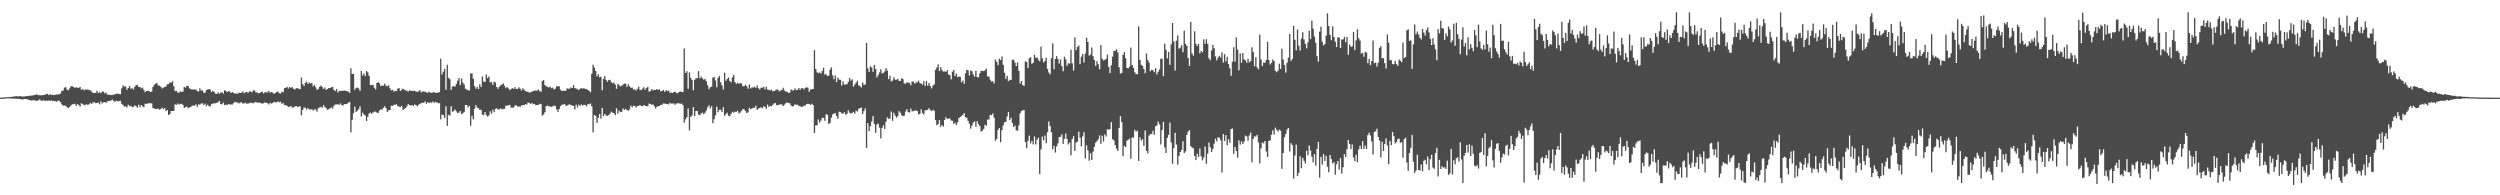 <svg xmlns="http://www.w3.org/2000/svg" width="1920" height="150"><path d="M0 74.989h1v1.000H0zM1 74.959h1v1.000H1zM2 74.890h1v1.000H2zM3 74.851h1v1.000H3zM4 74.680h1v1.000H4zM5 74.587h1v1.000H5zM6 74.644h1v1.000H6zM7 74.509h1v1.001H7zM8 74.365h1v1.316H8zM9 74.365h1v1.329H9zM10 74.100h1v1.600H10zM11 74.037h1v1.723H11zM12 73.834h1v2.006H12zM13 74.061h1v1.799H13zM14 73.932h1v1.892H14zM15 73.822h1v2.266H15zM16 74.095h1v2.179H16zM17 74.153h1v2.290H17zM18 74.153h1v1.845H18zM19 73.976h1v2.082H19zM20 73.713h1v2.305H20zM21 73.828h1v2.609H21zM22 73.506h1v3.270H22zM23 73.495h1v3.568H23zM24 73.425h1v3.741H24zM25 73.214h1v3.710H25zM26 72.936h1v4.088H26zM27 72.717h1v4.721H27zM28 72.507h1v4.897H28zM29 73.165h1v3.866H29zM30 73.049h1v3.311H30zM31 73.253h1v3.985H31zM32 73.055h1v4.434H32zM33 73.024h1v3.793H33zM34 72.632h1v5.052H34zM35 72.370h1v4.845H35zM36 71.963h1v5.451H36zM37 73.058h1v4.137H37zM38 72.297h1v5.205H38zM39 72.977h1v4.047H39zM40 72.732h1v4.878H40zM41 73.069h1v4.389H41zM42 72.771h1v5.012H42zM43 72.589h1v5.523H43zM44 72.408h1v4.899H44zM45 72.500h1v4.968H45zM46 71.669h1v6.872H46zM47 69.727h1v10.458H47zM48 69.590h1v11.553H48zM49 67.323h1v13.771H49zM50 66.926h1v14.279H50zM51 68.783h1v13.571H51zM52 69.385h1v13.686H52zM53 67.829h1v14.340H53zM54 66.180h1v14.871H54zM55 66.246h1v13.844H55zM56 66.774h1v13.193H56zM57 67.460h1v12.193H57zM58 66.978h1v14.344H58zM59 67.421h1v12.597H59zM60 67.463h1v13.151H60zM61 66.721h1v15.205H61zM62 68.922h1v10.313H62zM63 68.315h1v11.671H63zM64 69.484h1v11.355H64zM65 68.704h1v11.834H65zM66 68.927h1v11.112H66zM67 68.682h1v11.978H67zM68 69.249h1v10.752H68zM69 69.286h1v9.737H69zM70 70.460h1v9.368H70zM71 71.370h1v7.335H71zM72 71.338h1v7.108H72zM73 71.318h1v7.866H73zM74 69.688h1v9.453H74zM75 71.533h1v7.259H75zM76 70.713h1v9.435H76zM77 71.611h1v6.233H77zM78 70.240h1v9.251H78zM79 70.400h1v8.147H79zM80 71.709h1v6.717H80zM81 71.105h1v7.861H81zM82 72.597h1v5.324H82zM83 72.681h1v4.890H83zM84 72.903h1v4.551H84zM85 73.031h1v3.983H85zM86 72.932h1v3.507H86zM87 72.602h1v5.101H87zM88 72.322h1v5.818H88zM89 71.950h1v5.317H89zM90 71.931h1v5.943H90zM91 72.216h1v5.401H91zM92 72.342h1v5.066H92zM93 67.880h1v11.956H93zM94 65.596h1v15.079H94zM95 66.535h1v15.298H95zM96 66.362h1v15.329H96zM97 68.955h1v13.568H97zM98 67.591h1v12.792H98zM99 66.093h1v15.469H99zM100 68.143h1v13.049H100zM101 67.711h1v14.673H101zM102 68.786h1v13.259H102zM103 66.687h1v14.210H103zM104 65.497h1v16.124H104zM105 65.184h1v17.491H105zM106 66.792h1v13.632H106zM107 66.695h1v15.708H107zM108 67.816h1v12.815H108zM109 67.302h1v14.340H109zM110 69.084h1v13.268H110zM111 70.766h1v8.837H111zM112 69.892h1v9.864H112zM113 69.599h1v9.893H113zM114 69.957h1v9.183H114zM115 70.669h1v8.728H115zM116 70.301h1v9.046H116zM117 66.746h1v16.193H117zM118 65.064h1v18.218H118zM119 64.332h1v19.474H119zM120 63.618h1v19.942H120zM121 65.572h1v17.908H121zM122 65.680h1v18.560H122zM123 66.649h1v16.999H123zM124 67.930h1v14.697H124zM125 67.354h1v16.489H125zM126 66.704h1v16.281H126zM127 66.467h1v18.774H127zM128 64.706h1v19.778H128zM129 64.539h1v23.806H129zM130 63.196h1v24.399H130zM131 63.568h1v21.742H131zM132 62.389h1v22.833H132zM133 66.288h1v18.947H133zM134 69.920h1v10.212H134zM135 69.784h1v10.759H135zM136 71.080h1v8.438H136zM137 71.183h1v9.162H137zM138 70.167h1v9.560H138zM139 70.606h1v9.189H139zM140 70.281h1v10.310H140zM141 66.710h1v16.333H141zM142 67.258h1v14.931H142zM143 65.893h1v15.927H143zM144 66.045h1v17.027H144zM145 67.860h1v14.560H145zM146 68.477h1v13.673H146zM147 68.838h1v12.303H147zM148 68.603h1v12.523H148zM149 68.815h1v12.293H149zM150 68.802h1v11.361H150zM151 69.792h1v12.346H151zM152 70.365h1v9.796H152zM153 67.817h1v12.639H153zM154 69.592h1v9.970H154zM155 69.299h1v10.033H155zM156 71.232h1v9.458H156zM157 71.263h1v8.422H157zM158 69.242h1v12.386H158zM159 68.713h1v11.648H159zM160 68.378h1v13.206H160zM161 68.816h1v12.846H161zM162 70.665h1v9.320H162zM163 69.714h1v9.866H163zM164 70.480h1v8.849H164zM165 71.956h1v7.349H165zM166 72.195h1v6.755H166zM167 70.939h1v7.527H167zM168 71.968h1v5.553H168zM169 71.132h1v8.684H169zM170 70.911h1v9.251H170zM171 71.873h1v6.941H171zM172 69.299h1v11.468H172zM173 69.913h1v10.417H173zM174 70.767h1v9.906H174zM175 70.027h1v9.827H175zM176 70.262h1v10.039H176zM177 71.409h1v8.823H177zM178 70.611h1v9.673H178zM179 71.408h1v7.620H179zM180 71.829h1v6.364H180zM181 71.826h1v6.802H181zM182 71.980h1v6.751H182zM183 71.110h1v8.365H183zM184 71.404h1v7.278H184zM185 71.256h1v7.314H185zM186 70.088h1v9.523H186zM187 71.643h1v7.790H187zM188 70.818h1v8.009H188zM189 70.492h1v9.339H189zM190 71.259h1v8.053H190zM191 70.250h1v9.140H191zM192 70.245h1v8.542H192zM193 70.837h1v8.232H193zM194 69.507h1v9.883H194zM195 69.372h1v9.321H195zM196 70.949h1v7.318H196zM197 70.987h1v7.886H197zM198 71.681h1v7.022H198zM199 71.455h1v7.421H199zM200 70.779h1v8.416H200zM201 70.454h1v9.222H201zM202 71.812h1v7.463H202zM203 70.704h1v7.867H203zM204 70.951h1v8.136H204zM205 70.909h1v8.418H205zM206 69.936h1v10.316H206zM207 71.172h1v7.713H207zM208 70.591h1v9.034H208zM209 71.181h1v7.895H209zM210 72.138h1v6.090H210zM211 71.274h1v7.256H211zM212 70.684h1v7.918H212zM213 70.305h1v7.579H213zM214 71.581h1v6.951H214zM215 71.778h1v6.422H215zM216 70.327h1v9.618H216zM217 70.850h1v8.208H217zM218 67.695h1v13.008H218zM219 67.450h1v13.330H219zM220 66.717h1v14.575H220zM221 67.992h1v14.069H221zM222 66.825h1v15.222H222zM223 67.373h1v14.066H223zM224 66.920h1v15.786H224zM225 68.262h1v14.163H225zM226 68.708h1v13.093H226zM227 67.788h1v13.564H227zM228 67.700h1v14.448H228zM229 68.191h1v13.704H229zM230 68.453h1v13.201H230zM231 59.565h1v28.981H231zM232 64.599h1v19.772H232zM233 65.989h1v16.762H233zM234 63.537h1v19.102H234zM235 62.702h1v21.448H235zM236 64.466h1v18.572H236zM237 63.269h1v20.754H237zM238 64.127h1v20.062H238zM239 63.589h1v20.287H239zM240 66.412h1v18.571H240zM241 65.139h1v18.899H241zM242 67.030h1v17.087H242zM243 69.068h1v16.685H243zM244 68.341h1v14.805H244zM245 66.663h1v15.821H245zM246 65.667h1v16.381H246zM247 66.870h1v15.941H247zM248 68.279h1v12.477H248zM249 67.222h1v14.900H249zM250 69.072h1v14.034H250zM251 68.312h1v16.014H251zM252 67.637h1v16.242H252zM253 67.630h1v15.550H253zM254 67.091h1v15.369H254zM255 66.691h1v16.703H255zM256 69.135h1v12.009H256zM257 69.947h1v10.344H257zM258 68.385h1v11.785H258zM259 70.944h1v9.133H259zM260 69.782h1v10.746H260zM261 69.919h1v9.482H261zM262 69.618h1v11.169H262zM263 69.716h1v11.351H263zM264 69.504h1v10.440H264zM265 69.760h1v10.286H265zM266 70.046h1v9.722H266zM267 70.307h1v8.622H267zM268 71.270h1v6.995H268zM269 52.405h1v49.243H269zM270 56.869h1v35.167H270zM271 56.644h1v30.310H271zM272 68.906h1v13.011H272zM273 67.514h1v18.457H273zM274 67.173h1v17.874H274zM275 67.935h1v15.979H275zM276 69.756h1v11.892H276zM277 54.435h1v35.023H277zM278 58.035h1v28.502H278zM279 56.375h1v31.662H279zM280 58.460h1v30.145H280zM281 54.550h1v38.389H281zM282 55.607h1v34.091H282zM283 58.211h1v28.993H283zM284 65.314h1v21.173H284zM285 65.400h1v22.026H285zM286 65.105h1v21.275H286zM287 67.313h1v18.389H287zM288 68.605h1v17.147H288zM289 63.708h1v22.800H289zM290 63.016h1v23.735H290zM291 64.110h1v20.785H291zM292 66.168h1v17.789H292zM293 65.702h1v18.446H293zM294 65.861h1v16.935H294zM295 64.201h1v17.367H295zM296 65.802h1v17.321H296zM297 66.325h1v19.649H297zM298 65.485h1v19.242H298zM299 67.757h1v16.770H299zM300 69.435h1v11.771H300zM301 69.004h1v12.350H301zM302 70.411h1v10.092H302zM303 69.657h1v10.878H303zM304 70.004h1v10.030H304zM305 68.046h1v13.461H305zM306 67.761h1v14.098H306zM307 69.901h1v12.370H307zM308 68.880h1v12.357H308zM309 68.076h1v16.332H309zM310 68.801h1v14.828H310zM311 69.470h1v13.527H311zM312 69.579h1v12.069H312zM313 70.410h1v9.563H313zM314 69.263h1v11.354H314zM315 69.672h1v11.488H315zM316 69.824h1v10.860H316zM317 69.792h1v11.658H317zM318 69.660h1v10.559H318zM319 70.273h1v10.411H319zM320 70.566h1v11.181H320zM321 70.203h1v10.260H321zM322 69.130h1v10.722H322zM323 70.967h1v8.218H323zM324 70.252h1v8.493H324zM325 70.310h1v8.808H325zM326 70.476h1v7.357H326zM327 70.985h1v8.764H327zM328 71.223h1v7.164H328zM329 70.422h1v8.730H329zM330 71.114h1v7.477H330zM331 71.284h1v7.639H331zM332 71.074h1v6.888H332zM333 70.739h1v8.279H333zM334 71.383h1v6.861H334zM335 71.150h1v7.495H335zM336 71.128h1v8.085H336zM337 70.721h1v8.527H337zM338 45.067h1v46.650H338zM339 57.180h1v30.852H339zM340 55.034h1v33.346H340zM341 52.846h1v37.675H341zM342 68.893h1v12.738H342zM343 49.721h1v46.949H343zM344 59.720h1v28.461H344zM345 60.875h1v27.949H345zM346 69.011h1v12.594H346zM347 66.533h1v19.293H347zM348 66.107h1v19.174H348zM349 66.567h1v17.520H349zM350 64.366h1v21.246H350zM351 62.029h1v24.827H351zM352 59.881h1v26.541H352zM353 65.372h1v19.878H353zM354 60.258h1v27.391H354zM355 63.493h1v23.370H355zM356 64.861h1v21.230H356zM357 68.223h1v12.393H357zM358 68.761h1v11.835H358zM359 69.331h1v13.265H359zM360 69.479h1v11.782H360zM361 56.427h1v40.147H361zM362 56.359h1v32.520H362zM363 60.502h1v31.141H363zM364 66.130h1v17.433H364zM365 68.130h1v12.579H365zM366 66.641h1v16.010H366zM367 68.401h1v14.686H367zM368 64.689h1v19.775H368zM369 66.859h1v17.439H369zM370 58.750h1v29.279H370zM371 62.628h1v25.816H371zM372 62.905h1v23.132H372zM373 57.232h1v31.175H373zM374 59.988h1v29.556H374zM375 58.719h1v29.965H375zM376 63.308h1v22.171H376zM377 62.929h1v24.478H377zM378 65.199h1v19.052H378zM379 62.668h1v23.535H379zM380 63.357h1v20.179H380zM381 66.811h1v16.391H381zM382 68.177h1v15.964H382zM383 66.455h1v17.523H383zM384 65.580h1v17.672H384zM385 64.888h1v19.121H385zM386 64.014h1v19.526H386zM387 65.876h1v17.667H387zM388 67.683h1v13.486H388zM389 66.887h1v14.301H389zM390 67.765h1v13.065H390zM391 69.228h1v11.331H391zM392 68.326h1v14.310H392zM393 67.614h1v15.058H393zM394 68.294h1v14.360H394zM395 66.960h1v14.109H395zM396 68.408h1v12.422H396zM397 68.328h1v13.585H397zM398 67.034h1v14.588H398zM399 68.071h1v14.060H399zM400 69.520h1v11.550H400zM401 67.806h1v12.903H401zM402 68.928h1v11.923H402zM403 69.836h1v10.163H403zM404 70.454h1v9.903H404zM405 70.411h1v8.258H405zM406 71.188h1v7.866H406zM407 70.844h1v8.967H407zM408 70.519h1v8.523H408zM409 69.801h1v10.348H409zM410 69.680h1v10.126H410zM411 69.449h1v11.344H411zM412 69.667h1v11.041H412zM413 68.583h1v11.949H413zM414 70.061h1v9.675H414zM415 70.414h1v9.535H415zM416 62.236h1v26.573H416zM417 61.498h1v26.403H417zM418 65.320h1v20.859H418zM419 66.310h1v15.227H419zM420 66.734h1v14.340H420zM421 67.147h1v14.648H421zM422 66.579h1v15.105H422zM423 67.791h1v14.406H423zM424 67.285h1v14.428H424zM425 68.682h1v12.377H425zM426 68.106h1v13.328H426zM427 66.194h1v17.776H427zM428 66.424h1v19.473H428zM429 66.278h1v17.474H429zM430 68.904h1v12.588H430zM431 69.935h1v10.490H431zM432 69.546h1v10.857H432zM433 69.856h1v9.979H433zM434 69.754h1v11.397H434zM435 67.881h1v13.263H435zM436 68.165h1v12.309H436zM437 68.038h1v11.965H437zM438 67.110h1v13.626H438zM439 67.559h1v13.494H439zM440 65.333h1v15.963H440zM441 67.569h1v16.519H441zM442 68.041h1v12.367H442zM443 68.626h1v13.922H443zM444 69.183h1v11.153H444zM445 68.204h1v13.170H445zM446 67.705h1v12.477H446zM447 68.171h1v12.919H447zM448 67.642h1v12.801H448zM449 68.385h1v12.271H449zM450 68.379h1v13.288H450zM451 69.081h1v10.916H451zM452 69.749h1v10.400H452zM453 70.854h1v8.579H453zM454 56.560h1v25.121H454zM455 49.740h1v51.927H455zM456 51.847h1v36.518H456zM457 54.498h1v34.505H457zM458 58.635h1v35.740H458zM459 57.054h1v33.399H459zM460 59.310h1v28.358H460zM461 58.949h1v32.118H461zM462 69.329h1v13.544H462zM463 60.566h1v28.655H463zM464 58.399h1v29.103H464zM465 61.462h1v27.299H465zM466 62.764h1v26.178H466zM467 61.501h1v26.906H467zM468 61.283h1v26.073H468zM469 63.132h1v22.620H469zM470 63.932h1v22.632H470zM471 63.338h1v23.605H471zM472 64.930h1v23.553H472zM473 68.195h1v14.940H473zM474 64.366h1v22.939H474zM475 65.423h1v19.493H475zM476 66.385h1v19.793H476zM477 65.898h1v19.957H477zM478 64.969h1v18.378H478zM479 64.185h1v20.299H479zM480 64.267h1v19.287H480zM481 66.709h1v17.816H481zM482 64.610h1v20.452H482zM483 66.203h1v17.850H483zM484 67.480h1v13.616H484zM485 67.226h1v15.211H485zM486 68.659h1v12.500H486zM487 68.694h1v12.676H487zM488 69.574h1v13.085H488zM489 68.284h1v13.205H489zM490 66.627h1v14.751H490zM491 68.972h1v11.715H491zM492 69.225h1v12.202H492zM493 68.136h1v13.481H493zM494 67.045h1v13.620H494zM495 68.951h1v12.330H495zM496 67.530h1v13.924H496zM497 66.720h1v14.925H497zM498 70.396h1v9.123H498zM499 69.894h1v9.979H499zM500 68.454h1v11.992H500zM501 69.424h1v10.761H501zM502 68.900h1v12.568H502zM503 69.142h1v14.088H503zM504 68.389h1v13.552H504zM505 69.085h1v12.578H505zM506 68.574h1v12.837H506zM507 70.172h1v10.416H507zM508 69.828h1v10.601H508zM509 69.074h1v10.373H509zM510 70.577h1v8.945H510zM511 69.247h1v10.671H511zM512 69.966h1v9.844H512zM513 69.547h1v10.700H513zM514 71.143h1v7.860H514zM515 71.056h1v8.543H515zM516 71.441h1v8.137H516zM517 70.659h1v8.817H517zM518 70.387h1v10.082H518zM519 71.373h1v8.171H519zM520 71.607h1v7.645H520zM521 70.679h1v8.667H521zM522 70.221h1v9.490H522zM523 70.576h1v9.000H523zM524 70.833h1v9.863H524zM525 37.218h1v56.981H525zM526 55.997h1v35.635H526zM527 54.685h1v35.446H527zM528 68.130h1v15.152H528zM529 55.618h1v44.563H529zM530 59.693h1v30.037H530zM531 61.381h1v27.197H531zM532 69.301h1v12.934H532zM533 61.273h1v27.924H533zM534 60.173h1v25.090H534zM535 59.991h1v25.236H535zM536 54.608h1v33.530H536zM537 60.194h1v28.280H537zM538 58.763h1v28.359H538zM539 60.124h1v26.347H539zM540 61.222h1v26.462H540zM541 60.586h1v25.976H541zM542 62.347h1v22.454H542zM543 65.531h1v16.838H543zM544 68.561h1v12.350H544zM545 67.041h1v16.235H545zM546 66.522h1v15.070H546zM547 59.691h1v34.893H547zM548 59.103h1v32.425H548zM549 61.815h1v26.833H549zM550 67.044h1v14.949H550zM551 59.779h1v26.440H551zM552 58.238h1v26.065H552zM553 63.082h1v21.217H553zM554 65.578h1v20.490H554zM555 68.686h1v13.767H555zM556 55.911h1v33.099H556zM557 62.044h1v25.653H557zM558 60.602h1v25.934H558zM559 59.488h1v29.342H559zM560 62.192h1v26.998H560zM561 63.218h1v24.188H561zM562 59.383h1v26.406H562zM563 57.615h1v28.967H563zM564 63.036h1v22.726H564zM565 64.496h1v21.338H565zM566 63.452h1v21.620H566zM567 64.469h1v22.557H567zM568 63.622h1v22.798H568zM569 64.142h1v21.006H569zM570 66.254h1v17.488H570zM571 66.220h1v17.709H571zM572 65.088h1v20.178H572zM573 66.268h1v20.634H573zM574 68.168h1v18.175H574zM575 64.915h1v17.923H575zM576 67.946h1v15.886H576zM577 67.029h1v16.354H577zM578 67.258h1v15.468H578zM579 66.636h1v16.197H579zM580 67.543h1v13.705H580zM581 65.683h1v18.602H581zM582 67.716h1v15.758H582zM583 68.749h1v14.165H583zM584 67.454h1v14.906H584zM585 67.272h1v15.898H585zM586 66.730h1v14.931H586zM587 68.585h1v13.475H587zM588 66.522h1v17.072H588zM589 68.803h1v11.480H589zM590 68.988h1v13.068H590zM591 69.474h1v11.823H591zM592 68.782h1v12.935H592zM593 70.091h1v10.445H593zM594 70.010h1v9.500H594zM595 69.319h1v9.824H595zM596 68.806h1v11.967H596zM597 68.837h1v11.937H597zM598 70.192h1v10.212H598zM599 69.486h1v10.537H599zM600 69.052h1v11.256H600zM601 67.370h1v14.059H601zM602 69.381h1v10.992H602zM603 70.402h1v8.899H603zM604 70.388h1v8.219H604zM605 71.287h1v7.882H605zM606 71.202h1v8.038H606zM607 68.696h1v12.259H607zM608 69.420h1v12.439H608zM609 69.413h1v11.998H609zM610 67.875h1v12.251H610zM611 69.195h1v11.258H611zM612 69.026h1v11.454H612zM613 67.595h1v13.623H613zM614 68.922h1v12.768H614zM615 67.670h1v14.400H615zM616 67.746h1v14.160H616zM617 68.623h1v12.586H617zM618 67.442h1v13.569H618zM619 67.068h1v12.977H619zM620 67.321h1v12.398H620zM621 70.455h1v9.543H621zM622 68.735h1v11.815H622zM623 68.492h1v11.155H623zM624 68.402h1v12.342H624zM625 38.487h1v63.582H625zM626 52.967h1v43.350H626zM627 55.504h1v40.691H627zM628 56.185h1v35.522H628zM629 55.556h1v38.599H629zM630 56.530h1v36.053H630zM631 54.501h1v35.947H631zM632 51.981h1v38.600H632zM633 57.292h1v35.496H633zM634 57.000h1v30.712H634zM635 58.381h1v29.862H635zM636 58.006h1v37.197H636zM637 53.485h1v40.953H637zM638 51.693h1v38.622H638zM639 57.814h1v30.095H639zM640 60.808h1v26.457H640zM641 57.893h1v28.930H641zM642 63.029h1v26.033H642zM643 59.665h1v31.483H643zM644 61.149h1v24.665H644zM645 61.270h1v24.840H645zM646 65.675h1v21.364H646zM647 62.537h1v24.822H647zM648 64.913h1v21.300H648zM649 64.893h1v23.225H649zM650 64.658h1v22.775H650zM651 62.874h1v21.867H651zM652 59.836h1v26.675H652zM653 61.907h1v25.267H653zM654 60.890h1v25.883H654zM655 66.534h1v19.404H655zM656 64.872h1v22.426H656zM657 63.476h1v21.510H657zM658 61.962h1v23.725H658zM659 65.471h1v18.147H659zM660 66.192h1v16.829H660zM661 67.150h1v15.436H661zM662 63.337h1v24.217H662zM663 65.200h1v20.119H663zM664 64.950h1v18.282H664zM665 32.916h1v80.747H665zM666 52.422h1v42.121H666zM667 55.207h1v45.472H667zM668 50.983h1v45.930H668zM669 51.792h1v41.572H669zM670 55.177h1v33.992H670zM671 49.902h1v45.247H671zM672 53.023h1v48.892H672zM673 59.453h1v36.265H673zM674 57.654h1v37.251H674zM675 55.527h1v42.499H675zM676 53.206h1v53.118H676zM677 56.336h1v41.886H677zM678 55.931h1v40.202H678zM679 54.856h1v44.156H679zM680 52.307h1v41.081H680zM681 54.238h1v35.974H681zM682 60.784h1v30.499H682zM683 58.102h1v32.859H683zM684 62.487h1v23.179H684zM685 61.869h1v30.844H685zM686 59.338h1v27.265H686zM687 61.149h1v27.614H687zM688 61.207h1v29.104H688zM689 60.546h1v28.788H689zM690 62.034h1v23.381H690zM691 62.136h1v24.424H691zM692 60.113h1v28.399H692zM693 60.789h1v28.365H693zM694 64.005h1v24.815H694zM695 64.319h1v21.318H695zM696 63.303h1v20.523H696zM697 63.359h1v22.750H697zM698 63.696h1v22.709H698zM699 65.470h1v17.893H699zM700 62.546h1v23.077H700zM701 62.602h1v22.756H701zM702 64.249h1v20.690H702zM703 63.397h1v21.393H703zM704 63.073h1v22.180H704zM705 61.906h1v25.987H705zM706 63.815h1v23.532H706zM707 64.090h1v19.828H707zM708 65.031h1v21.793H708zM709 62.292h1v25.695H709zM710 65.874h1v18.899H710zM711 62.298h1v22.398H711zM712 65.757h1v18.584H712zM713 63.652h1v19.463H713zM714 66.151h1v18.375H714zM715 67.873h1v17.496H715zM716 65.743h1v18.591H716zM717 64.797h1v20.222H717zM718 53.618h1v38.654H718zM719 51.977h1v44.205H719zM720 49.444h1v45.835H720zM721 54.579h1v37.675H721zM722 51.445h1v46.009H722zM723 53.965h1v42.107H723zM724 54.974h1v42.264H724zM725 54.789h1v37.377H725zM726 55.171h1v34.833H726zM727 53.933h1v37.399H727zM728 57.162h1v33.884H728zM729 57.699h1v33.263H729zM730 60.947h1v31.678H730zM731 55.117h1v37.628H731zM732 53.656h1v41.584H732zM733 58.317h1v35.934H733zM734 56.439h1v39.509H734zM735 59.233h1v34.694H735zM736 58.682h1v32.066H736zM737 58.981h1v30.756H737zM738 63.174h1v25.928H738zM739 61.871h1v26.297H739zM740 64.382h1v22.527H740zM741 56.294h1v33.854H741zM742 53.659h1v36.765H742zM743 53.942h1v38.823H743zM744 57.961h1v37.072H744zM745 54.119h1v44.674H745zM746 54.800h1v41.627H746zM747 57.238h1v36.874H747zM748 58.811h1v34.345H748zM749 54.302h1v43.087H749zM750 59.167h1v33.882H750zM751 59.437h1v35.922H751zM752 56.309h1v40.506H752zM753 54.407h1v46.579H753zM754 54.352h1v46.056H754zM755 54.624h1v44.388H755zM756 54.027h1v41.772H756zM757 52.664h1v43.977H757zM758 58.661h1v33.200H758zM759 58.853h1v32.905H759zM760 61.244h1v26.927H760zM761 62.644h1v25.916H761zM762 62.297h1v24.837H762zM763 64.106h1v26.286H763zM764 45.701h1v62.463H764zM765 47.451h1v59.190H765zM766 50.144h1v49.607H766zM767 45.047h1v53.328H767zM768 46.123h1v63.085H768zM769 43.364h1v56.637H769zM770 49.885h1v46.353H770zM771 55.881h1v38.067H771zM772 60.526h1v33.069H772zM773 58.231h1v31.264H773zM774 62.279h1v23.680H774zM775 61.205h1v30.934H775zM776 61.483h1v28.950H776zM777 45.906h1v48.498H777zM778 45.845h1v51.705H778zM779 47.997h1v48.474H779zM780 50.672h1v49.376H780zM781 47.936h1v52.507H781zM782 54.346h1v41.982H782zM783 64.180h1v22.851H783zM784 62.159h1v23.106H784zM785 65.376h1v19.277H785zM786 66.013h1v18.501H786zM787 47.210h1v61.889H787zM788 47.578h1v66.182H788zM789 52.279h1v55.846H789zM790 44.804h1v59.316H790zM791 43.928h1v66.249H791zM792 48.958h1v59.234H792zM793 48.172h1v62.679H793zM794 42.153h1v62.654H794zM795 44.407h1v66.536H795zM796 44.172h1v63.095H796zM797 45.849h1v59.951H797zM798 47.127h1v86.533H798zM799 35.848h1v78.891H799zM800 44.821h1v60.096H800zM801 47.901h1v59.872H801zM802 46.923h1v57.206H802zM803 44.322h1v65.706H803zM804 52.941h1v48.570H804zM805 55.687h1v37.615H805zM806 57.031h1v39.685H806zM807 44.739h1v56.876H807zM808 33.272h1v81.387H808zM809 53.127h1v58.833H809zM810 45.304h1v71.864H810zM811 43.112h1v69.331H811zM812 45.320h1v64.810H812zM813 48.784h1v56.515H813zM814 45.689h1v59.372H814zM815 50.730h1v52.444H815zM816 54.737h1v55.728H816zM817 43.561h1v63.059H817zM818 45.619h1v56.927H818zM819 50.497h1v56.319H819zM820 48.535h1v62.395H820zM821 48.828h1v60.571H821zM822 38.209h1v81.144H822zM823 48.634h1v58.078H823zM824 54.169h1v50.400H824zM825 28.786h1v87.111H825zM826 38.522h1v70.973H826zM827 36.030h1v72.749H827zM828 34.901h1v66.156H828zM829 49.265h1v56.459H829zM830 43.522h1v68.992H830zM831 41.518h1v63.252H831zM832 47.964h1v53.562H832zM833 41.120h1v80.551H833zM834 28.927h1v82.642H834zM835 32.227h1v83.202H835zM836 42.682h1v80.762H836zM837 41.919h1v75.823H837zM838 36.437h1v86.467H838zM839 43.212h1v73.281H839zM840 46.068h1v66.602H840zM841 50.510h1v59.071H841zM842 46.949h1v61.479H842zM843 49.378h1v57.516H843zM844 53.173h1v50.794H844zM845 34.611h1v75.830H845zM846 45.139h1v59.128H846zM847 46.461h1v62.263H847zM848 45.973h1v57.311H848zM849 45.195h1v59.669H849zM850 41.902h1v57.380H850zM851 51.398h1v48.279H851zM852 56.112h1v42.996H852zM853 50.090h1v43.657H853zM854 43.513h1v63.446H854zM855 39.218h1v68.568H855zM856 39.039h1v72.493H856zM857 37.903h1v76.311H857zM858 40.372h1v75.536H858zM859 51.654h1v46.527H859zM860 56.509h1v32.712H860zM861 56.003h1v37.815H861zM862 42.200h1v77.684H862zM863 40.087h1v71.949H863zM864 44.745h1v68.262H864zM865 52.176h1v55.916H865zM866 52.532h1v54.798H866zM867 51.148h1v55.221H867zM868 36.512h1v85.442H868zM869 49.843h1v55.740H869zM870 52.097h1v53.589H870zM871 55.462h1v44.268H871zM872 56.899h1v44.280H872zM873 56.988h1v43.361H873zM874 20.342h1v103.273H874zM875 46.010h1v59.459H875zM876 49.692h1v58.291H876zM877 50.628h1v56.284H877zM878 52.936h1v59.116H878zM879 56.206h1v43.983H879zM880 41.105h1v74.784H880zM881 46.110h1v71.688H881zM882 47.986h1v56.171H882zM883 54.720h1v48.228H883zM884 53.588h1v49.290H884zM885 53.906h1v46.532H885zM886 55.499h1v48.040H886zM887 52.244h1v44.755H887zM888 57.260h1v39.101H888zM889 55.162h1v38.252H889zM890 53.390h1v42.140H890zM891 45.145h1v65.830H891zM892 45.089h1v54.813H892zM893 58.483h1v35.168H893zM894 33.527h1v79.615H894zM895 38.237h1v79.270H895zM896 44.839h1v61.003H896zM897 39.904h1v63.724H897zM898 49.797h1v44.428H898zM899 34.148h1v75.232H899zM900 17.660h1v108.096H900zM901 31.833h1v81.958H901zM902 54.155h1v47.734H902zM903 31.216h1v79.803H903zM904 27.256h1v99.210H904zM905 37.396h1v82.341H905zM906 36.603h1v80.129H906zM907 34.822h1v80.312H907zM908 40.013h1v68.437H908zM909 23.539h1v94.040H909zM910 33.681h1v82.629H910zM911 35.177h1v68.491H911zM912 44.501h1v56.509H912zM913 50.610h1v49.395H913zM914 16.858h1v95.312H914zM915 41.055h1v72.281H915zM916 42.733h1v71.201H916zM917 24.072h1v95.752H917zM918 33.630h1v89.314H918zM919 35.455h1v82.650H919zM920 33.604h1v86.912H920zM921 40.994h1v73.100H921zM922 39.162h1v80.915H922zM923 40.157h1v82.988H923zM924 30.196h1v90.840H924zM925 33.617h1v78.937H925zM926 30.145h1v95.647H926zM927 33.663h1v84.353H927zM928 44.725h1v64.761H928zM929 46.275h1v66.809H929zM930 38.709h1v78.087H930zM931 34.503h1v79.922H931zM932 37.023h1v73.301H932zM933 43.260h1v63.254H933zM934 46.293h1v62.297H934zM935 44.221h1v61.132H935zM936 42.826h1v62.962H936zM937 44.124h1v63.630H937zM938 40.165h1v92.283H938zM939 48.057h1v54.833H939zM940 41.570h1v66.646H940zM941 47.137h1v56.648H941zM942 43.604h1v67.957H942zM943 49.199h1v57.802H943zM944 52.491h1v57.158H944zM945 58.236h1v40.866H945zM946 47.400h1v51.329H946zM947 36.322h1v81.879H947zM948 47.253h1v65.594H948zM949 28.755h1v87.216H949zM950 38.117h1v82.936H950zM951 54.026h1v53.752H951zM952 40.990h1v70.058H952zM953 48.196h1v60.372H953zM954 40.689h1v69.942H954zM955 45.545h1v63.265H955zM956 46.411h1v57.698H956zM957 48.171h1v56.585H957zM958 45.144h1v62.919H958zM959 47.994h1v56.048H959zM960 46.944h1v54.888H960zM961 36.335h1v88.403H961zM962 40.045h1v66.617H962zM963 50.887h1v53.829H963zM964 43.984h1v60.946H964zM965 51.716h1v51.813H965zM966 53.259h1v56.062H966zM967 26.654h1v98.945H967zM968 45.733h1v68.175H968zM969 50.752h1v58.707H969zM970 48.053h1v62.063H970zM971 48.211h1v60.074H971zM972 46.088h1v70.276H972zM973 32.028h1v88.509H973zM974 45.988h1v62.253H974zM975 49.568h1v58.238H975zM976 48.208h1v55.327H976zM977 45.664h1v54.470H977zM978 46.972h1v56.335H978zM979 54.366h1v43.653H979zM980 55.461h1v44.211H980zM981 54.257h1v46.813H981zM982 48.909h1v50.652H982zM983 52.969h1v47.367H983zM984 37.413h1v92.204H984zM985 45.672h1v71.884H985zM986 49.948h1v55.478H986zM987 55.761h1v47.097H987zM988 48.225h1v51.282H988zM989 44.234h1v54.146H989zM990 26.048h1v90.246H990zM991 46.761h1v63.192H991zM992 45.295h1v66.233H992zM993 19.823h1v117.304H993zM994 30.569h1v88.840H994zM995 38.625h1v72.494H995zM996 22.697h1v112.548H996zM997 35.097h1v97.681H997zM998 38.838h1v81.184H998zM999 29.598h1v99.579H999zM1000 24.760h1v96.475H1000zM1001 30.334h1v93.154H1001zM1002 33.691h1v91.853H1002zM1003 37.174h1v78.580H1003zM1004 32.540h1v86.752H1004zM1005 23.656h1v88.037H1005zM1006 30.000h1v85.681H1006zM1007 15.851h1v104.488H1007zM1008 21.970h1v102.752H1008zM1009 28.045h1v90.281H1009zM1010 32.870h1v94.315H1010zM1011 43.134h1v71.251H1011zM1012 47.332h1v61.602H1012zM1013 24.303h1v112.167H1013zM1014 20.526h1v99.966H1014zM1015 32.061h1v94.307H1015zM1016 34.868h1v83.495H1016zM1017 33.864h1v89.783H1017zM1018 27.358h1v92.405H1018zM1019 10.230h1v117.767H1019zM1020 19.968h1v112.354H1020zM1021 26.793h1v92.241H1021zM1022 30.883h1v91.341H1022zM1023 20.260h1v105.266H1023zM1024 28.373h1v96.164H1024zM1025 32.022h1v102.198H1025zM1026 36.074h1v90.142H1026zM1027 28.720h1v94.939H1027zM1028 28.786h1v101.408H1028zM1029 36.859h1v84.482H1029zM1030 30.200h1v103.122H1030zM1031 30.318h1v98.130H1031zM1032 28.258h1v90.155H1032zM1033 32.409h1v88.205H1033zM1034 28.342h1v86.243H1034zM1035 42.101h1v65.404H1035zM1036 34.151h1v76.396H1036zM1037 35.960h1v78.507H1037zM1038 35.521h1v75.413H1038zM1039 24.449h1v96.470H1039zM1040 38.382h1v85.497H1040zM1041 31.040h1v87.857H1041zM1042 22.500h1v102.091H1042zM1043 29.324h1v85.428H1043zM1044 31.188h1v80.748H1044zM1045 41.100h1v73.431H1045zM1046 40.586h1v67.781H1046zM1047 43.603h1v70.846H1047zM1048 39.800h1v72.057H1048zM1049 40.319h1v74.085H1049zM1050 48.555h1v55.240H1050zM1051 45.327h1v56.565H1051zM1052 50.004h1v54.083H1052zM1053 46.835h1v61.864H1053zM1054 31.059h1v87.590H1054zM1055 48.522h1v52.896H1055zM1056 48.017h1v52.764H1056zM1057 51.076h1v47.790H1057zM1058 48.109h1v57.020H1058zM1059 36.737h1v71.265H1059zM1060 35.489h1v85.467H1060zM1061 44.705h1v64.156H1061zM1062 44.629h1v71.326H1062zM1063 48.461h1v62.089H1063zM1064 52.558h1v53.727H1064zM1065 26.548h1v85.225H1065zM1066 32.840h1v93.224H1066zM1067 46.170h1v61.965H1067zM1068 46.264h1v65.263H1068zM1069 49.235h1v52.144H1069zM1070 49.363h1v55.213H1070zM1071 46.748h1v63.428H1071zM1072 49.215h1v59.888H1072zM1073 50.614h1v56.337H1073zM1074 45.725h1v60.729H1074zM1075 46.548h1v63.124H1075zM1076 47.720h1v61.509H1076zM1077 32.713h1v88.401H1077zM1078 44.715h1v62.088H1078zM1079 43.721h1v61.951H1079zM1080 23.355h1v101.452H1080zM1081 22.485h1v108.644H1081zM1082 31.380h1v86.187H1082zM1083 30.990h1v82.593H1083zM1084 52.874h1v50.703H1084zM1085 34.061h1v90.193H1085zM1086 18.786h1v113.992H1086zM1087 26.411h1v104.605H1087zM1088 24.224h1v94.597H1088zM1089 26.385h1v104.214H1089zM1090 28.921h1v102.025H1090zM1091 30.319h1v95.943H1091zM1092 22.168h1v109.484H1092zM1093 24.989h1v98.534H1093zM1094 27.263h1v95.487H1094zM1095 23.166h1v103.065H1095zM1096 21.118h1v99.085H1096zM1097 24.950h1v105.665H1097zM1098 29.907h1v92.288H1098zM1099 34.602h1v84.305H1099zM1100 29.407h1v99.278H1100zM1101 34.137h1v95.496H1101zM1102 37.885h1v79.704H1102zM1103 46.210h1v67.356H1103zM1104 22.389h1v113.162H1104zM1105 25.583h1v97.203H1105zM1106 15.947h1v113.843H1106zM1107 21.611h1v106.075H1107zM1108 21.961h1v106.820H1108zM1109 30.607h1v97.873H1109zM1110 25.642h1v104.115H1110zM1111 27.905h1v95.455H1111zM1112 20.380h1v113.949H1112zM1113 22.523h1v110.632H1113zM1114 32.647h1v81.714H1114zM1115 31.071h1v102.854H1115zM1116 18.198h1v104.821H1116zM1117 35.164h1v91.025H1117zM1118 17.512h1v103.968H1118zM1119 26.326h1v94.456H1119zM1120 29.841h1v94.274H1120zM1121 41.674h1v67.634H1121zM1122 30.468h1v91.933H1122zM1123 20.939h1v119.694H1123zM1124 35.649h1v83.949H1124zM1125 33.095h1v84.343H1125zM1126 42.538h1v68.772H1126zM1127 28.658h1v88.507H1127zM1128 37.862h1v73.006H1128zM1129 33.905h1v85.920H1129zM1130 36.771h1v75.113H1130zM1131 39.375h1v78.677H1131zM1132 23.019h1v104.220H1132zM1133 27.137h1v100.855H1133zM1134 36.260h1v90.511H1134zM1135 18.884h1v110.550H1135zM1136 31.905h1v85.487H1136zM1137 37.190h1v79.627H1137zM1138 38.206h1v67.736H1138zM1139 34.471h1v84.510H1139zM1140 37.945h1v64.333H1140zM1141 23.479h1v104.249H1141zM1142 33.982h1v85.709H1142zM1143 39.686h1v74.226H1143zM1144 36.487h1v76.215H1144zM1145 44.680h1v62.924H1145zM1146 18.974h1v104.212H1146zM1147 27.044h1v101.592H1147zM1148 37.088h1v77.244H1148zM1149 39.524h1v70.787H1149zM1150 41.431h1v68.522H1150zM1151 44.299h1v71.622H1151zM1152 18.335h1v106.679H1152zM1153 31.313h1v89.679H1153zM1154 31.160h1v86.847H1154zM1155 37.767h1v80.942H1155zM1156 40.051h1v71.993H1156zM1157 41.855h1v69.317H1157zM1158 32.065h1v87.263H1158zM1159 43.255h1v71.036H1159zM1160 46.498h1v57.836H1160zM1161 42.912h1v67.871H1161zM1162 48.896h1v66.372H1162zM1163 48.928h1v63.311H1163zM1164 49.379h1v56.975H1164zM1165 48.201h1v56.855H1165zM1166 50.318h1v50.154H1166zM1167 47.239h1v55.284H1167zM1168 48.238h1v58.514H1168zM1169 50.876h1v53.355H1169zM1170 39.775h1v100.456H1170zM1171 47.672h1v50.456H1171zM1172 50.599h1v48.944H1172zM1173 49.292h1v54.589H1173zM1174 47.768h1v52.023H1174zM1175 53.091h1v44.081H1175zM1176 50.478h1v44.376H1176zM1177 54.302h1v46.206H1177zM1178 14.535h1v116.477H1178zM1179 22.470h1v112.006H1179zM1180 30.762h1v94.144H1180zM1181 20.737h1v117.311H1181zM1182 18.234h1v115.883H1182zM1183 25.916h1v95.895H1183zM1184 27.024h1v93.519H1184zM1185 31.456h1v93.811H1185zM1186 37.223h1v84.173H1186zM1187 26.066h1v92.919H1187zM1188 30.677h1v91.243H1188zM1189 35.579h1v79.822H1189zM1190 33.676h1v95.541H1190zM1191 34.249h1v91.124H1191zM1192 23.422h1v91.244H1192zM1193 24.623h1v106.339H1193zM1194 27.158h1v91.826H1194zM1195 37.147h1v77.658H1195zM1196 25.790h1v86.353H1196zM1197 34.664h1v80.478H1197zM1198 39.079h1v63.020H1198zM1199 16.764h1v116.210H1199zM1200 29.092h1v99.083H1200zM1201 32.932h1v101.225H1201zM1202 25.268h1v101.873H1202zM1203 31.514h1v97.105H1203zM1204 17.545h1v115.875H1204zM1205 15.010h1v121.594H1205zM1206 25.826h1v103.256H1206zM1207 22.910h1v113.569H1207zM1208 26.823h1v105.090H1208zM1209 29.531h1v104.825H1209zM1210 32.773h1v89.778H1210zM1211 26.584h1v99.413H1211zM1212 29.315h1v96.192H1212zM1213 23.926h1v98.873H1213zM1214 25.928h1v95.763H1214zM1215 25.617h1v92.675H1215zM1216 20.326h1v119.246H1216zM1217 27.334h1v95.184H1217zM1218 19.559h1v100.433H1218zM1219 27.634h1v95.293H1219zM1220 34.061h1v81.583H1220zM1221 31.691h1v90.449H1221zM1222 31.017h1v81.581H1222zM1223 38.026h1v73.324H1223zM1224 36.068h1v77.454H1224zM1225 21.471h1v110.428H1225zM1226 37.812h1v83.326H1226zM1227 39.229h1v77.641H1227zM1228 26.268h1v95.825H1228zM1229 38.126h1v80.803H1229zM1230 39.925h1v72.225H1230zM1231 34.919h1v77.346H1231zM1232 43.295h1v73.741H1232zM1233 36.946h1v78.725H1233zM1234 27.135h1v89.208H1234zM1235 33.380h1v84.248H1235zM1236 41.421h1v70.676H1236zM1237 37.166h1v82.698H1237zM1238 37.352h1v78.632H1238zM1239 24.193h1v102.177H1239zM1240 41.229h1v81.683H1240zM1241 47.900h1v67.984H1241zM1242 36.822h1v83.885H1242zM1243 39.276h1v71.200H1243zM1244 42.513h1v63.009H1244zM1245 29.007h1v90.938H1245zM1246 34.122h1v78.529H1246zM1247 45.992h1v66.231H1247zM1248 40.785h1v74.941H1248zM1249 43.997h1v64.215H1249zM1250 47.615h1v65.495H1250zM1251 26.416h1v98.720H1251zM1252 38.780h1v85.945H1252zM1253 34.824h1v83.756H1253zM1254 44.315h1v68.420H1254zM1255 46.768h1v66.785H1255zM1256 49.636h1v60.461H1256zM1257 45.871h1v62.709H1257zM1258 50.704h1v57.789H1258zM1259 50.067h1v57.767H1259zM1260 28.733h1v104.110H1260zM1261 37.727h1v87.255H1261zM1262 28.583h1v99.079H1262zM1263 35.746h1v82.673H1263zM1264 35.560h1v81.476H1264zM1265 33.766h1v83.846H1265zM1266 34.208h1v93.675H1266zM1267 29.195h1v97.261H1267zM1268 31.382h1v86.880H1268zM1269 40.586h1v83.555H1269zM1270 35.938h1v78.679H1270zM1271 25.519h1v99.344H1271zM1272 28.289h1v104.420H1272zM1273 34.019h1v88.715H1273zM1274 24.010h1v110.663H1274zM1275 16.643h1v123.990H1275zM1276 28.524h1v112.097H1276zM1277 29.041h1v97.996H1277zM1278 24.710h1v102.515H1278zM1279 30.611h1v96.487H1279zM1280 22.681h1v101.171H1280zM1281 33.090h1v96.289H1281zM1282 27.021h1v97.960H1282zM1283 29.126h1v97.146H1283zM1284 25.286h1v103.151H1284zM1285 22.925h1v104.444H1285zM1286 19.334h1v118.676H1286zM1287 9.408h1v122.193H1287zM1288 25.280h1v108.292H1288zM1289 32.183h1v101.385H1289zM1290 28.267h1v100.271H1290zM1291 28.421h1v108.035H1291zM1292 19.546h1v104.547H1292zM1293 29.407h1v93.772H1293zM1294 24.117h1v104.367H1294zM1295 24.846h1v111.559H1295zM1296 35.289h1v82.035H1296zM1297 9.396h1v116.964H1297zM1298 19.953h1v109.005H1298zM1299 25.696h1v99.253H1299zM1300 26.704h1v88.850H1300zM1301 19.367h1v108.730H1301zM1302 26.471h1v98.528H1302zM1303 24.005h1v96.540H1303zM1304 34.446h1v95.370H1304zM1305 27.351h1v91.170H1305zM1306 21.409h1v99.446H1306zM1307 33.476h1v92.323H1307zM1308 35.228h1v80.977H1308zM1309 22.954h1v109.541H1309zM1310 34.166h1v87.528H1310zM1311 36.420h1v85.662H1311zM1312 39.757h1v81.497H1312zM1313 29.590h1v80.720H1313zM1314 36.121h1v73.657H1314zM1315 28.654h1v86.008H1315zM1316 39.002h1v80.245H1316zM1317 34.739h1v79.838H1317zM1318 24.604h1v96.452H1318zM1319 33.872h1v75.004H1319zM1320 34.569h1v101.770H1320zM1321 13.462h1v119.823H1321zM1322 24.211h1v103.097H1322zM1323 26.107h1v98.422H1323zM1324 25.205h1v100.210H1324zM1325 35.516h1v90.095H1325zM1326 32.488h1v93.844H1326zM1327 38.024h1v80.693H1327zM1328 40.474h1v83.959H1328zM1329 40.557h1v81.002H1329zM1330 34.143h1v86.082H1330zM1331 28.522h1v90.494H1331zM1332 17.451h1v120.542H1332zM1333 28.434h1v100.793H1333zM1334 25.284h1v103.493H1334zM1335 22.689h1v102.428H1335zM1336 30.510h1v99.749H1336zM1337 22.815h1v115.838H1337zM1338 25.757h1v105.598H1338zM1339 18.988h1v121.149H1339zM1340 25.614h1v115.018H1340zM1341 27.533h1v96.188H1341zM1342 29.612h1v89.087H1342zM1343 21.380h1v96.458H1343zM1344 16.427h1v119.059H1344zM1345 24.155h1v107.625H1345zM1346 32.245h1v100.155H1346zM1347 30.090h1v94.666H1347zM1348 22.539h1v115.878H1348zM1349 14.251h1v122.088H1349zM1350 27.971h1v110.940H1350zM1351 19.454h1v115.040H1351zM1352 32.854h1v97.642H1352zM1353 20.263h1v101.642H1353zM1354 14.598h1v106.985H1354zM1355 17.811h1v122.435H1355zM1356 28.098h1v101.434H1356zM1357 33.184h1v93.615H1357zM1358 33.696h1v88.764H1358zM1359 24.360h1v94.080H1359zM1360 28.764h1v83.920H1360zM1361 31.727h1v87.545H1361zM1362 46.361h1v61.645H1362zM1363 44.719h1v68.814H1363zM1364 28.373h1v80.014H1364zM1365 47.949h1v61.632H1365zM1366 48.771h1v54.635H1366zM1367 9.510h1v127.128H1367zM1368 20.879h1v119.764H1368zM1369 31.034h1v90.184H1369zM1370 31.182h1v89.162H1370zM1371 32.297h1v88.794H1371zM1372 25.138h1v104.031H1372zM1373 30.493h1v103.509H1373zM1374 32.102h1v89.639H1374zM1375 31.367h1v85.014H1375zM1376 35.529h1v90.116H1376zM1377 39.693h1v76.011H1377zM1378 28.927h1v107.712H1378zM1379 26.462h1v100.683H1379zM1380 29.728h1v105.805H1380zM1381 25.654h1v103.748H1381zM1382 25.212h1v98.996H1382zM1383 29.061h1v96.540H1383zM1384 18.544h1v111.994H1384zM1385 36.177h1v90.258H1385zM1386 30.682h1v90.679H1386zM1387 29.430h1v99.235H1387zM1388 23.356h1v102.151H1388zM1389 34.575h1v83.216H1389zM1390 27.606h1v101.091H1390zM1391 23.614h1v109.107H1391zM1392 18.054h1v111.333H1392zM1393 29.052h1v100.987H1393zM1394 25.652h1v94.205H1394zM1395 31.693h1v98.191H1395zM1396 28.239h1v104.171H1396zM1397 23.095h1v102.171H1397zM1398 30.488h1v98.455H1398zM1399 29.415h1v92.798H1399zM1400 18.678h1v101.444H1400zM1401 26.266h1v104.539H1401zM1402 21.593h1v110.947H1402zM1403 36.753h1v77.095H1403zM1404 28.471h1v97.250H1404zM1405 29.935h1v97.270H1405zM1406 36.639h1v85.120H1406zM1407 19.071h1v108.452H1407zM1408 44.305h1v69.147H1408zM1409 40.490h1v80.543H1409zM1410 16.752h1v112.570H1410zM1411 27.642h1v103.104H1411zM1412 31.280h1v92.737H1412zM1413 26.081h1v111.408H1413zM1414 30.940h1v107.538H1414zM1415 28.208h1v92.230H1415zM1416 28.826h1v100.321H1416zM1417 38.137h1v78.304H1417zM1418 43.308h1v70.321H1418zM1419 46.572h1v68.171H1419zM1420 43.480h1v60.535H1420zM1421 42.493h1v78.053H1421zM1422 23.632h1v88.742H1422zM1423 39.296h1v82.665H1423zM1424 37.399h1v76.476H1424zM1425 18.754h1v113.762H1425zM1426 25.909h1v101.135H1426zM1427 26.697h1v93.597H1427zM1428 30.020h1v95.229H1428zM1429 25.658h1v104.993H1429zM1430 38.682h1v72.952H1430zM1431 25.946h1v97.741H1431zM1432 37.517h1v89.123H1432zM1433 35.996h1v83.567H1433zM1434 32.646h1v81.417H1434zM1435 29.747h1v91.222H1435zM1436 12.633h1v116.047H1436zM1437 10.193h1v125.766H1437zM1438 17.072h1v115.815H1438zM1439 26.872h1v100.216H1439zM1440 22.320h1v107.540H1440zM1441 27.022h1v104.481H1441zM1442 27.462h1v107.934H1442zM1443 23.974h1v112.978H1443zM1444 27.235h1v107.935H1444zM1445 26.277h1v99.021H1445zM1446 25.253h1v109.287H1446zM1447 23.189h1v104.599H1447zM1448 23.090h1v100.978H1448zM1449 28.308h1v92.921H1449zM1450 24.600h1v104.822H1450zM1451 34.839h1v94.905H1451zM1452 18.382h1v100.993H1452zM1453 25.290h1v87.080H1453zM1454 40.189h1v65.253H1454zM1455 31.589h1v79.253H1455zM1456 43.090h1v74.400H1456zM1457 27.793h1v98.152H1457zM1458 34.729h1v96.305H1458zM1459 16.590h1v110.186H1459zM1460 20.390h1v113.573H1460zM1461 33.171h1v81.812H1461zM1462 24.573h1v87.431H1462zM1463 40.751h1v68.959H1463zM1464 43.651h1v69.549H1464zM1465 42.787h1v71.995H1465zM1466 39.957h1v72.265H1466zM1467 44.796h1v65.385H1467zM1468 44.818h1v59.352H1468zM1469 42.949h1v66.772H1469zM1470 43.452h1v63.134H1470zM1471 29.992h1v89.760H1471zM1472 44.848h1v65.841H1472zM1473 42.699h1v57.206H1473zM1474 38.508h1v65.525H1474zM1475 43.082h1v61.766H1475zM1476 41.297h1v57.420H1476zM1477 39.899h1v81.536H1477zM1478 34.441h1v82.350H1478zM1479 44.526h1v68.197H1479zM1480 39.952h1v72.212H1480zM1481 49.769h1v56.638H1481zM1482 46.638h1v56.647H1482zM1483 26.287h1v106.101H1483zM1484 42.516h1v73.903H1484zM1485 44.459h1v68.761H1485zM1486 43.256h1v69.170H1486zM1487 44.259h1v62.203H1487zM1488 44.650h1v62.833H1488zM1489 45.770h1v67.635H1489zM1490 50.174h1v54.404H1490zM1491 46.480h1v62.213H1491zM1492 46.670h1v64.290H1492zM1493 46.942h1v60.822H1493zM1494 26.631h1v90.331H1494zM1495 38.980h1v68.989H1495zM1496 44.636h1v61.156H1496zM1497 44.004h1v63.714H1497zM1498 40.916h1v70.835H1498zM1499 24.212h1v102.369H1499zM1500 25.289h1v98.090H1500zM1501 30.542h1v87.801H1501zM1502 48.383h1v56.605H1502zM1503 14.731h1v123.410H1503zM1504 34.205h1v101.212H1504zM1505 37.916h1v78.127H1505zM1506 18.304h1v122.280H1506zM1507 19.842h1v107.689H1507zM1508 32.353h1v89.739H1508zM1509 26.935h1v93.291H1509zM1510 22.602h1v97.957H1510zM1511 20.051h1v114.182H1511zM1512 34.772h1v99.403H1512zM1513 35.240h1v89.618H1513zM1514 29.903h1v100.828H1514zM1515 37.022h1v89.271H1515zM1516 31.333h1v89.397H1516zM1517 28.091h1v93.847H1517zM1518 38.918h1v78.457H1518zM1519 40.453h1v78.901H1519zM1520 45.298h1v76.561H1520zM1521 12.338h1v124.709H1521zM1522 20.938h1v99.565H1522zM1523 11.881h1v116.091H1523zM1524 38.166h1v78.386H1524zM1525 20.307h1v112.033H1525zM1526 29.337h1v101.627H1526zM1527 18.848h1v109.963H1527zM1528 18.148h1v113.745H1528zM1529 21.904h1v112.312H1529zM1530 29.162h1v109.354H1530zM1531 27.010h1v96.573H1531zM1532 27.822h1v92.039H1532zM1533 22.970h1v105.252H1533zM1534 20.335h1v102.446H1534zM1535 23.472h1v90.136H1535zM1536 27.234h1v87.326H1536zM1537 24.626h1v107.730H1537zM1538 36.627h1v81.938H1538zM1539 17.743h1v104.879H1539zM1540 18.783h1v99.449H1540zM1541 16.932h1v108.066H1541zM1542 21.210h1v106.142H1542zM1543 29.363h1v96.202H1543zM1544 28.133h1v85.055H1544zM1545 21.463h1v92.715H1545zM1546 23.928h1v88.175H1546zM1547 34.798h1v81.412H1547zM1548 40.373h1v77.620H1548zM1549 19.002h1v94.979H1549zM1550 20.665h1v100.901H1550zM1551 33.352h1v92.647H1551zM1552 25.077h1v102.976H1552zM1553 31.391h1v101.476H1553zM1554 34.478h1v84.922H1554zM1555 33.510h1v76.433H1555zM1556 35.785h1v80.925H1556zM1557 35.079h1v80.408H1557zM1558 31.582h1v90.741H1558zM1559 32.795h1v90.527H1559zM1560 30.189h1v82.224H1560zM1561 31.925h1v71.624H1561zM1562 28.986h1v78.854H1562zM1563 35.370h1v87.887H1563zM1564 23.558h1v109.612H1564zM1565 32.707h1v84.755H1565zM1566 37.746h1v75.409H1566zM1567 37.715h1v82.600H1567zM1568 36.071h1v88.367H1568zM1569 34.539h1v82.171H1569zM1570 13.290h1v114.879H1570zM1571 28.430h1v88.298H1571zM1572 44.653h1v68.995H1572zM1573 38.293h1v85.732H1573zM1574 38.320h1v83.253H1574zM1575 37.748h1v78.370H1575zM1576 26.716h1v96.766H1576zM1577 39.221h1v67.795H1577zM1578 43.008h1v68.824H1578zM1579 33.085h1v94.764H1579zM1580 39.255h1v79.047H1580zM1581 41.340h1v68.238H1581zM1582 39.560h1v68.789H1582zM1583 40.112h1v68.899H1583zM1584 43.709h1v65.132H1584zM1585 36.277h1v74.274H1585zM1586 45.111h1v60.834H1586zM1587 34.254h1v93.014H1587zM1588 45.031h1v64.418H1588zM1589 44.887h1v65.499H1589zM1590 40.598h1v74.056H1590zM1591 42.456h1v68.351H1591zM1592 47.671h1v54.639H1592zM1593 42.368h1v61.447H1593zM1594 45.041h1v59.941H1594zM1595 49.233h1v47.965H1595zM1596 15.215h1v114.811H1596zM1597 23.313h1v105.904H1597zM1598 33.164h1v93.953H1598zM1599 9.748h1v127.059H1599zM1600 16.827h1v119.500H1600zM1601 25.211h1v95.918H1601zM1602 19.562h1v104.837H1602zM1603 18.530h1v109.917H1603zM1604 23.707h1v111.678H1604zM1605 27.098h1v106.449H1605zM1606 32.549h1v99.143H1606zM1607 28.422h1v101.579H1607zM1608 24.106h1v102.356H1608zM1609 20.798h1v112.515H1609zM1610 25.520h1v115.763H1610zM1611 20.606h1v106.001H1611zM1612 22.026h1v92.543H1612zM1613 19.012h1v100.170H1613zM1614 19.998h1v97.702H1614zM1615 31.003h1v83.686H1615zM1616 18.469h1v116.583H1616zM1617 26.601h1v104.440H1617zM1618 19.379h1v116.175H1618zM1619 25.909h1v112.840H1619zM1620 25.369h1v105.259H1620zM1621 29.477h1v100.013H1621zM1622 24.745h1v115.864H1622zM1623 25.108h1v106.208H1623zM1624 24.526h1v102.560H1624zM1625 15.175h1v109.884H1625zM1626 14.888h1v114.301H1626zM1627 24.105h1v98.527H1627zM1628 21.902h1v112.711H1628zM1629 21.560h1v112.294H1629zM1630 31.093h1v104.334H1630zM1631 18.054h1v112.686H1631zM1632 19.467h1v112.185H1632zM1633 21.336h1v100.896H1633zM1634 28.457h1v103.863H1634zM1635 19.817h1v112.456H1635zM1636 24.575h1v110.755H1636zM1637 22.213h1v104.070H1637zM1638 19.663h1v107.320H1638zM1639 25.451h1v104.666H1639zM1640 31.129h1v93.669H1640zM1641 29.805h1v93.946H1641zM1642 19.609h1v113.666H1642zM1643 24.933h1v111.651H1643zM1644 21.363h1v103.287H1644zM1645 23.885h1v103.331H1645zM1646 24.040h1v102.990H1646zM1647 22.223h1v103.034H1647zM1648 32.536h1v97.293H1648zM1649 34.738h1v90.863H1649zM1650 28.025h1v98.323H1650zM1651 28.073h1v109.725H1651zM1652 29.232h1v93.690H1652zM1653 28.116h1v101.353H1653zM1654 32.929h1v93.442H1654zM1655 32.492h1v96.283H1655zM1656 38.524h1v89.194H1656zM1657 14.136h1v117.608H1657zM1658 25.220h1v101.188H1658zM1659 42.439h1v73.773H1659zM1660 38.010h1v79.022H1660zM1661 37.873h1v82.987H1661zM1662 39.379h1v73.130H1662zM1663 24.560h1v99.258H1663zM1664 40.829h1v85.473H1664zM1665 42.629h1v74.408H1665zM1666 36.239h1v76.412H1666zM1667 44.706h1v77.716H1667zM1668 30.600h1v95.635H1668zM1669 23.068h1v99.451H1669zM1670 31.802h1v88.760H1670zM1671 39.291h1v77.650H1671zM1672 38.885h1v76.129H1672zM1673 40.454h1v72.839H1673zM1674 45.629h1v64.896H1674zM1675 47.211h1v73.146H1675zM1676 43.162h1v70.921H1676zM1677 49.218h1v61.408H1677zM1678 46.186h1v55.946H1678zM1679 42.742h1v61.613H1679zM1680 9.445h1v120.104H1680zM1681 25.467h1v90.264H1681zM1682 33.044h1v86.454H1682zM1683 26.799h1v101.417H1683zM1684 28.827h1v91.568H1684zM1685 13.742h1v111.938H1685zM1686 27.789h1v88.193H1686zM1687 34.011h1v100.522H1687zM1688 32.633h1v92.292H1688zM1689 24.721h1v107.736H1689zM1690 19.848h1v117.056H1690zM1691 19.662h1v112.625H1691zM1692 15.507h1v115.825H1692zM1693 20.625h1v114.062H1693zM1694 17.587h1v116.963H1694zM1695 15.652h1v112.956H1695zM1696 20.855h1v110.675H1696zM1697 17.104h1v119.025H1697zM1698 21.874h1v110.411H1698zM1699 34.242h1v97.676H1699zM1700 20.896h1v98.926H1700zM1701 25.170h1v103.770H1701zM1702 20.463h1v100.653H1702zM1703 14.490h1v125.956H1703zM1704 12.543h1v121.855H1704zM1705 27.035h1v100.504H1705zM1706 16.473h1v116.024H1706zM1707 16.027h1v123.432H1707zM1708 25.983h1v109.815H1708zM1709 13.935h1v113.040H1709zM1710 17.371h1v110.193H1710zM1711 22.522h1v95.202H1711zM1712 14.384h1v124.384H1712zM1713 19.842h1v112.522H1713zM1714 25.567h1v101.760H1714zM1715 24.605h1v101.483H1715zM1716 33.943h1v86.895H1716zM1717 20.081h1v106.768H1717zM1718 21.066h1v109.803H1718zM1719 15.605h1v109.950H1719zM1720 14.144h1v117.996H1720zM1721 21.110h1v101.207H1721zM1722 15.622h1v108.679H1722zM1723 27.905h1v97.464H1723zM1724 23.337h1v95.518H1724zM1725 24.150h1v93.680H1725zM1726 21.975h1v99.951H1726zM1727 33.943h1v84.239H1727zM1728 28.194h1v86.784H1728zM1729 40.205h1v72.803H1729zM1730 38.037h1v71.738H1730zM1731 38.251h1v69.622H1731zM1732 24.796h1v90.369H1732zM1733 30.335h1v90.527H1733zM1734 32.531h1v85.001H1734zM1735 27.583h1v99.913H1735zM1736 31.436h1v85.909H1736zM1737 32.511h1v77.491H1737zM1738 18.451h1v108.381H1738zM1739 25.147h1v98.956H1739zM1740 16.928h1v109.838H1740zM1741 28.133h1v104.546H1741zM1742 34.066h1v99.737H1742zM1743 33.408h1v86.295H1743zM1744 31.058h1v93.874H1744zM1745 24.435h1v97.361H1745zM1746 28.708h1v103.311H1746zM1747 24.915h1v103.268H1747zM1748 26.835h1v95.997H1748zM1749 33.570h1v85.258H1749zM1750 14.749h1v120.270H1750zM1751 23.430h1v101.281H1751zM1752 33.738h1v99.882H1752zM1753 36.699h1v89.773H1753zM1754 24.534h1v98.574H1754zM1755 31.003h1v92.917H1755zM1756 24.895h1v106.207H1756zM1757 29.621h1v105.525H1757zM1758 23.182h1v110.614H1758zM1759 17.781h1v113.524H1759zM1760 25.689h1v99.346H1760zM1761 18.897h1v123.119H1761zM1762 26.799h1v104.101H1762zM1763 33.898h1v94.579H1763zM1764 25.483h1v108.785H1764zM1765 35.192h1v86.629H1765zM1766 28.679h1v89.274H1766zM1767 15.259h1v125.358H1767zM1768 22.595h1v105.371H1768zM1769 15.827h1v115.261H1769zM1770 23.976h1v108.807H1770zM1771 17.188h1v109.488H1771zM1772 15.262h1v120.440H1772zM1773 17.627h1v116.616H1773zM1774 18.420h1v107.532H1774zM1775 28.919h1v80.318H1775zM1776 22.958h1v107.519H1776zM1777 43.506h1v72.348H1777zM1778 35.595h1v77.237H1778zM1779 32.845h1v81.902H1779zM1780 39.946h1v66.799H1780zM1781 30.437h1v84.361H1781zM1782 44.176h1v76.927H1782zM1783 40.073h1v71.559H1783zM1784 12.873h1v122.079H1784zM1785 22.195h1v115.122H1785zM1786 14.148h1v119.159H1786zM1787 26.432h1v105.812H1787zM1788 27.133h1v95.441H1788zM1789 22.957h1v110.339H1789zM1790 24.483h1v113.370H1790zM1791 25.103h1v105.037H1791zM1792 20.630h1v100.635H1792zM1793 30.249h1v93.175H1793zM1794 35.475h1v80.386H1794zM1795 30.828h1v85.677H1795zM1796 13.669h1v122.650H1796zM1797 19.137h1v119.754H1797zM1798 23.975h1v116.641H1798zM1799 21.214h1v106.399H1799zM1800 24.948h1v110.708H1800zM1801 28.071h1v106.698H1801zM1802 11.980h1v121.537H1802zM1803 25.284h1v97.148H1803zM1804 19.932h1v101.397H1804zM1805 32.013h1v92.915H1805zM1806 26.216h1v102.143H1806zM1807 23.612h1v94.415H1807zM1808 16.876h1v109.192H1808zM1809 15.718h1v115.615H1809zM1810 13.207h1v120.076H1810zM1811 24.109h1v107.035H1811zM1812 25.460h1v106.259H1812zM1813 20.739h1v114.055H1813zM1814 25.500h1v105.002H1814zM1815 22.843h1v103.458H1815zM1816 16.425h1v118.215H1816zM1817 21.173h1v97.869H1817zM1818 28.928h1v99.496H1818zM1819 29.386h1v95.693H1819zM1820 25.682h1v94.744H1820zM1821 25.866h1v106.035H1821zM1822 21.928h1v110.262H1822zM1823 34.233h1v83.013H1823zM1824 31.658h1v83.406H1824zM1825 44.840h1v62.475H1825zM1826 46.662h1v60.172H1826zM1827 48.564h1v54.251H1827zM1828 48.531h1v61.314H1828zM1829 47.802h1v53.832H1829zM1830 47.454h1v67.456H1830zM1831 45.836h1v58.865H1831zM1832 46.555h1v55.780H1832zM1833 50.373h1v56.382H1833zM1834 56.257h1v39.386H1834zM1835 50.501h1v48.412H1835zM1836 55.612h1v42.194H1836zM1837 57.736h1v35.358H1837zM1838 54.838h1v35.095H1838zM1839 56.445h1v32.555H1839zM1840 60.461h1v30.377H1840zM1841 61.047h1v25.108H1841zM1842 58.953h1v30.044H1842zM1843 60.821h1v31.095H1843zM1844 61.743h1v30.749H1844zM1845 62.141h1v25.087H1845zM1846 64.307h1v24.146H1846zM1847 63.258h1v24.698H1847zM1848 65.439h1v20.578H1848zM1849 67.053h1v17.700H1849zM1850 67.586h1v14.716H1850zM1851 66.297h1v14.933H1851zM1852 68.713h1v14.281H1852zM1853 66.384h1v14.814H1853zM1854 66.082h1v16.119H1854zM1855 66.820h1v16.392H1855zM1856 66.873h1v16.045H1856zM1857 67.672h1v14.794H1857zM1858 67.622h1v12.983H1858zM1859 67.842h1v12.507H1859zM1860 67.922h1v11.797H1860zM1861 69.010h1v11.318H1861zM1862 69.728h1v9.694H1862zM1863 69.795h1v10.300H1863zM1864 70.539h1v10.490H1864zM1865 70.906h1v7.754H1865zM1866 70.347h1v8.706H1866zM1867 70.566h1v7.643H1867zM1868 71.224h1v7.783H1868zM1869 70.973h1v7.504H1869zM1870 70.516h1v8.896H1870zM1871 71.377h1v6.778H1871zM1872 72.136h1v5.827H1872zM1873 71.900h1v5.788H1873zM1874 72.351h1v5.033H1874zM1875 72.485h1v4.912H1875zM1876 72.908h1v4.459H1876zM1877 72.277h1v5.102H1877zM1878 72.503h1v4.690H1878zM1879 72.770h1v3.891H1879zM1880 72.890h1v4.484H1880zM1881 72.991h1v3.966H1881zM1882 73.393h1v3.216H1882zM1883 73.407h1v3.095H1883zM1884 73.729h1v2.527H1884zM1885 73.504h1v2.618H1885zM1886 74.058h1v1.808H1886zM1887 74.056h1v1.774H1887zM1888 74.083h1v1.893H1888zM1889 73.808h1v2.171H1889zM1890 74.188h1v1.592H1890zM1891 74.298h1v1.296H1891zM1892 74.332h1v1.305H1892zM1893 74.320h1v1.219H1893zM1894 74.455h1v1.088H1894zM1895 74.463h1v1.125H1895zM1896 74.557h1v1.000H1896zM1897 74.681h1v1.000H1897zM1898 74.641h1v1.000H1898zM1899 74.692h1v1.000H1899zM1900 74.713h1v1.000H1900zM1901 74.805h1v1.000H1901zM1902 74.846h1v1.000H1902zM1903 74.868h1v1.000H1903zM1904 74.915h1v1.000H1904zM1905 74.918h1v1.000H1905zM1906 74.948h1v1.000H1906zM1907 74.954h1v1.000H1907zM1908 74.963h1v1.000H1908zM1909 74.968h1v1.000H1909zM1910 74.974h1v1.000H1910zM1911 74.979h1v1.000H1911zM1912 74.981h1v1.000H1912zM1913 74.987h1v1.000H1913zM1914 74.989h1v1.000H1914zM1915 74.989h1v1.000H1915zM1916 74.992h1v1.000H1916zM1917 74.993h1v1.000H1917zM1918 74.993h1v1.000H1918zM1919 74.994h1v1.000H1919z" fill="#4a4a4a"/></svg>